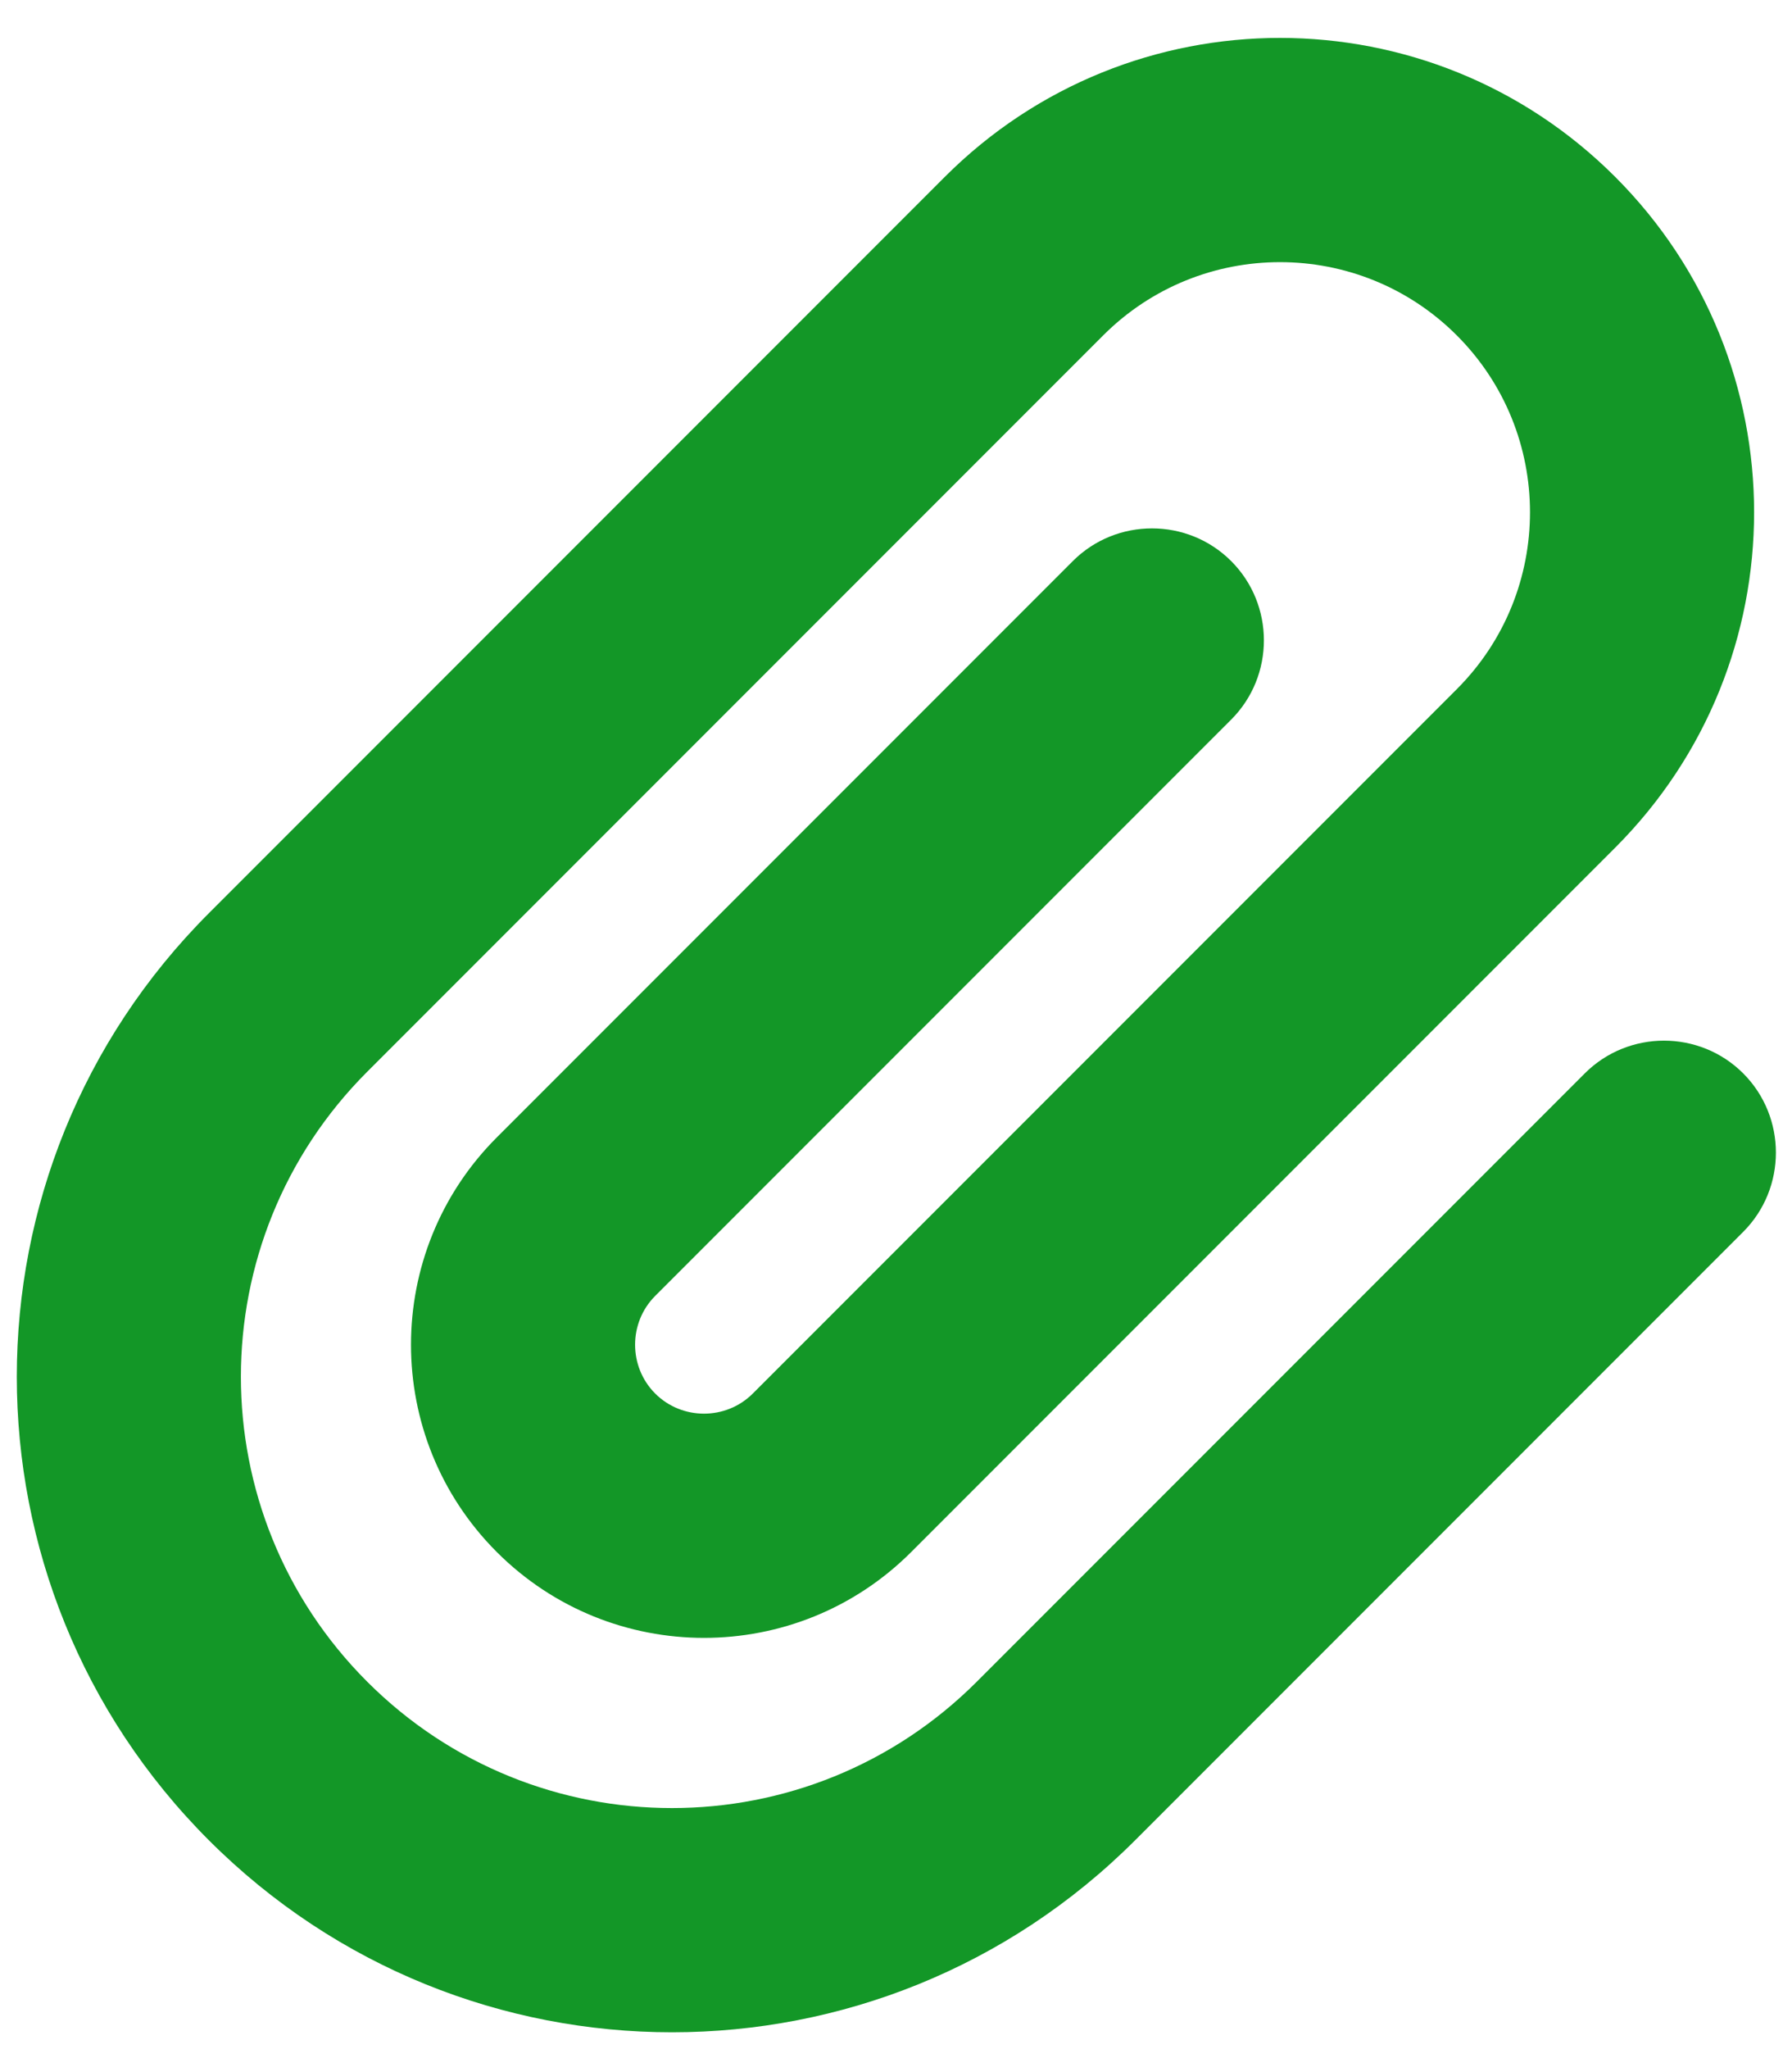 <?xml version="1.0" encoding="utf-8"?>
<!-- Generator: Adobe Illustrator 27.4.0, SVG Export Plug-In . SVG Version: 6.00 Build 0)  -->
<svg version="1.1" id="レイヤー_1" xmlns="http://www.w3.org/2000/svg" xmlns:xlink="http://www.w3.org/1999/xlink" x="0px"
	 y="0px" viewBox="0 0 448 512" style="enable-background:new 0 0 448 512;" xml:space="preserve">
<style type="text/css">
	.st0{fill:#139727;}
</style>
<path class="st0" d="M364.2,83.8c-24.4-24.4-64-24.4-88.4,0l-184,184c-42.1,42.1-42.1,110.3,0,152.4s110.3,42.1,152.4,0l152-152
	c10.9-10.9,28.7-10.9,39.6,0s10.9,28.7,0,39.6l-152,152c-64,64-167.6,64-231.6,0s-64-167.6,0-231.6l184-184
	c46.3-46.3,121.3-46.3,167.6,0s46.3,121.3,0,167.6l-176,176c-28.6,28.6-75,28.6-103.6,0s-28.6-75,0-103.6l144-144
	c10.9-10.9,28.7-10.9,39.6,0s10.9,28.7,0,39.6l-144,144c-6.7,6.7-6.7,17.7,0,24.4s17.7,6.7,24.4,0l176-176
	C388.6,147.8,388.6,108.2,364.2,83.8L364.2,83.8z"/>
</svg>
